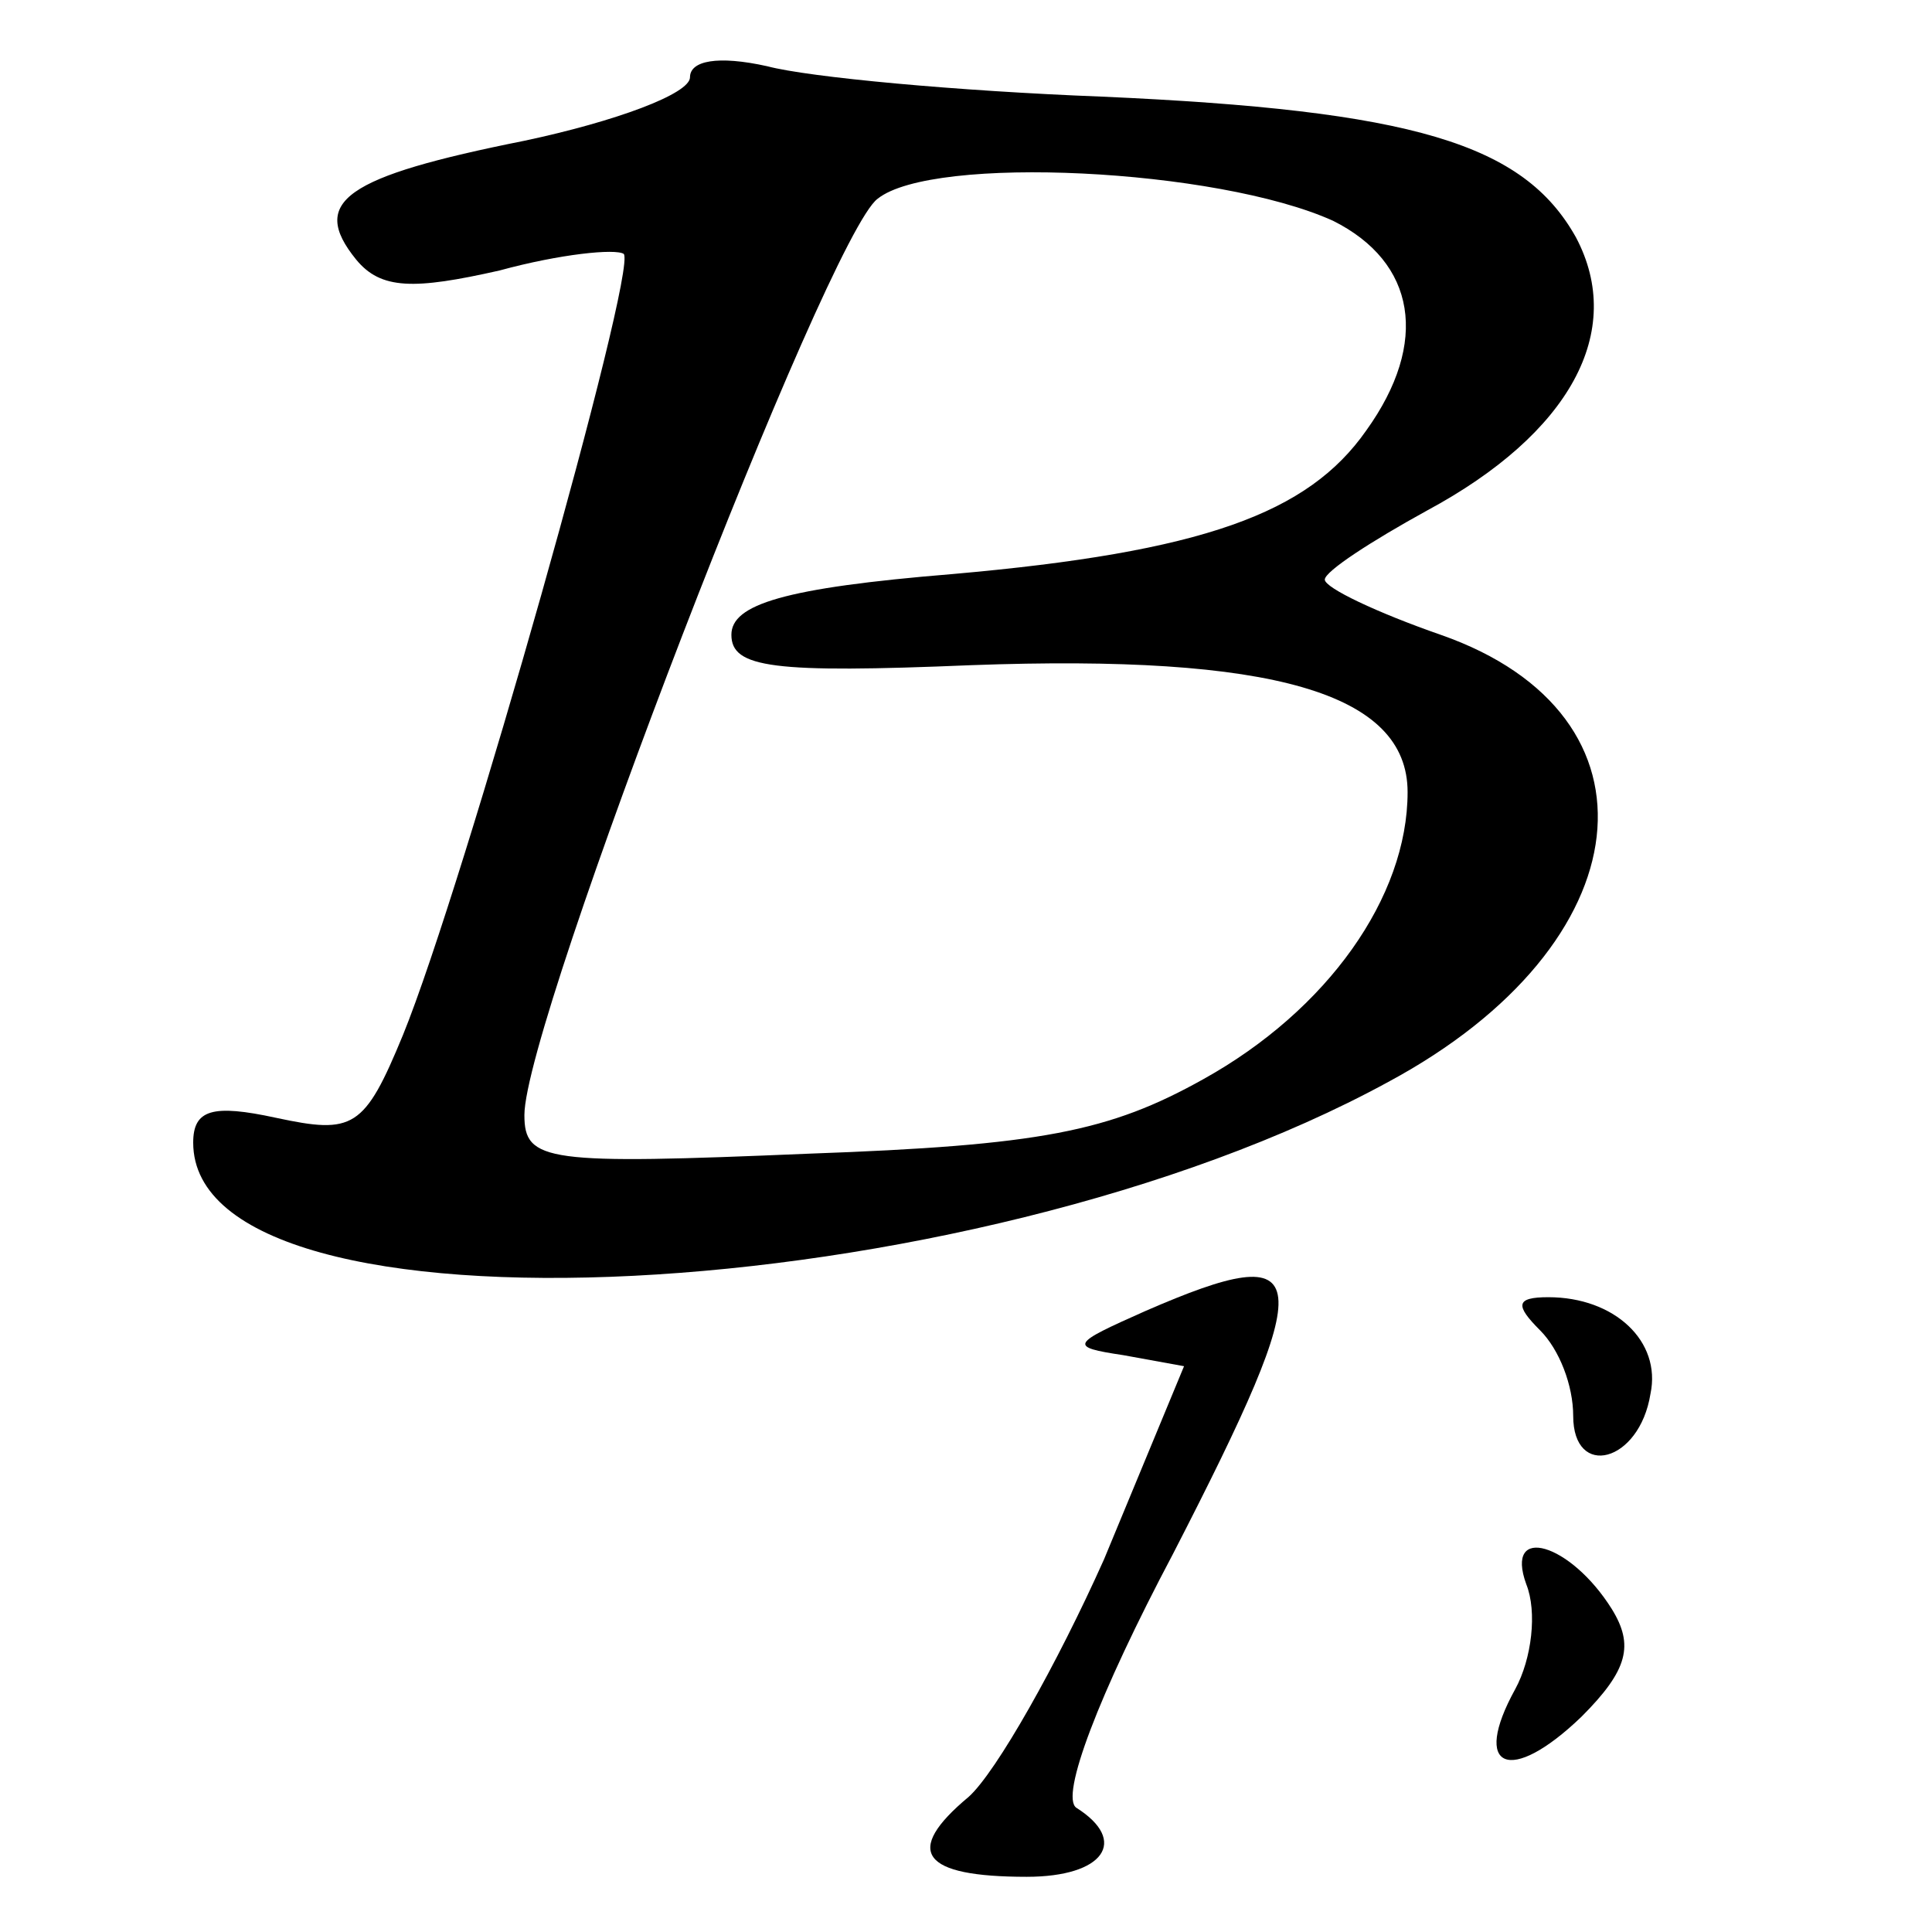 <?xml version="1.0" standalone="no"?>
<!DOCTYPE svg PUBLIC "-//W3C//DTD SVG 20010904//EN"
 "http://www.w3.org/TR/2001/REC-SVG-20010904/DTD/svg10.dtd">
<svg version="1.0" xmlns="http://www.w3.org/2000/svg"
 width="70pt" height="70pt" viewBox="0 0 70 70"
 preserveAspectRatio="xMidYMid meet">
<g transform="translate(0,70) scale(0.1,-0.1)"
fill="#000000" stroke="none">
<path d="M250 672 c0 -6 -27 -16 -60 -23 -65 -13 -78 -22 -61 -43 9 -11 21
-11 52 -4 22 6 42 8 45 6 5 -6 -58 -229 -80 -283 -14 -34 -18 -36 -46 -30 -23
5 -30 3 -30 -9 0 -75 281 -61 433 22 93 50 102 133 19 162 -23 8 -42 17 -42
20 0 3 17 14 37 25 52 28 72 65 54 99 -19 34 -59 46 -172 51 -52 2 -106 7
-121 11 -18 4 -28 2 -28 -4z m233 -52 c30 -15 35 -44 12 -76 -21 -30 -59 -44
-150 -52 -61 -5 -80 -11 -80 -22 0 -12 15 -14 87 -11 109 4 158 -10 158 -46 0
-38 -29 -79 -74 -104 -34 -19 -59 -24 -143 -27 -95 -4 -103 -3 -103 14 0 34
110 319 128 332 20 16 123 11 165 -8z"/>
<path d="M415 225 c-27 -12 -28 -13 -8 -16 l22 -4 -29 -70 c-17 -38 -39 -77
-49 -86 -24 -20 -17 -29 21 -29 28 0 37 13 18 25 -6 4 8 41 35 92 53 103 52
115 -10 88z"/>
<path d="M558 218 c7 -7 12 -20 12 -31 0 -23 24 -17 28 8 4 19 -13 35 -37 35
-12 0 -12 -3 -3 -12z"/>
<path d="M553 126 c4 -10 2 -27 -4 -38 -16 -29 -2 -35 24 -10 17 17 19 26 11
39 -15 24 -39 31 -31 9z"/>
</g>
</svg>
